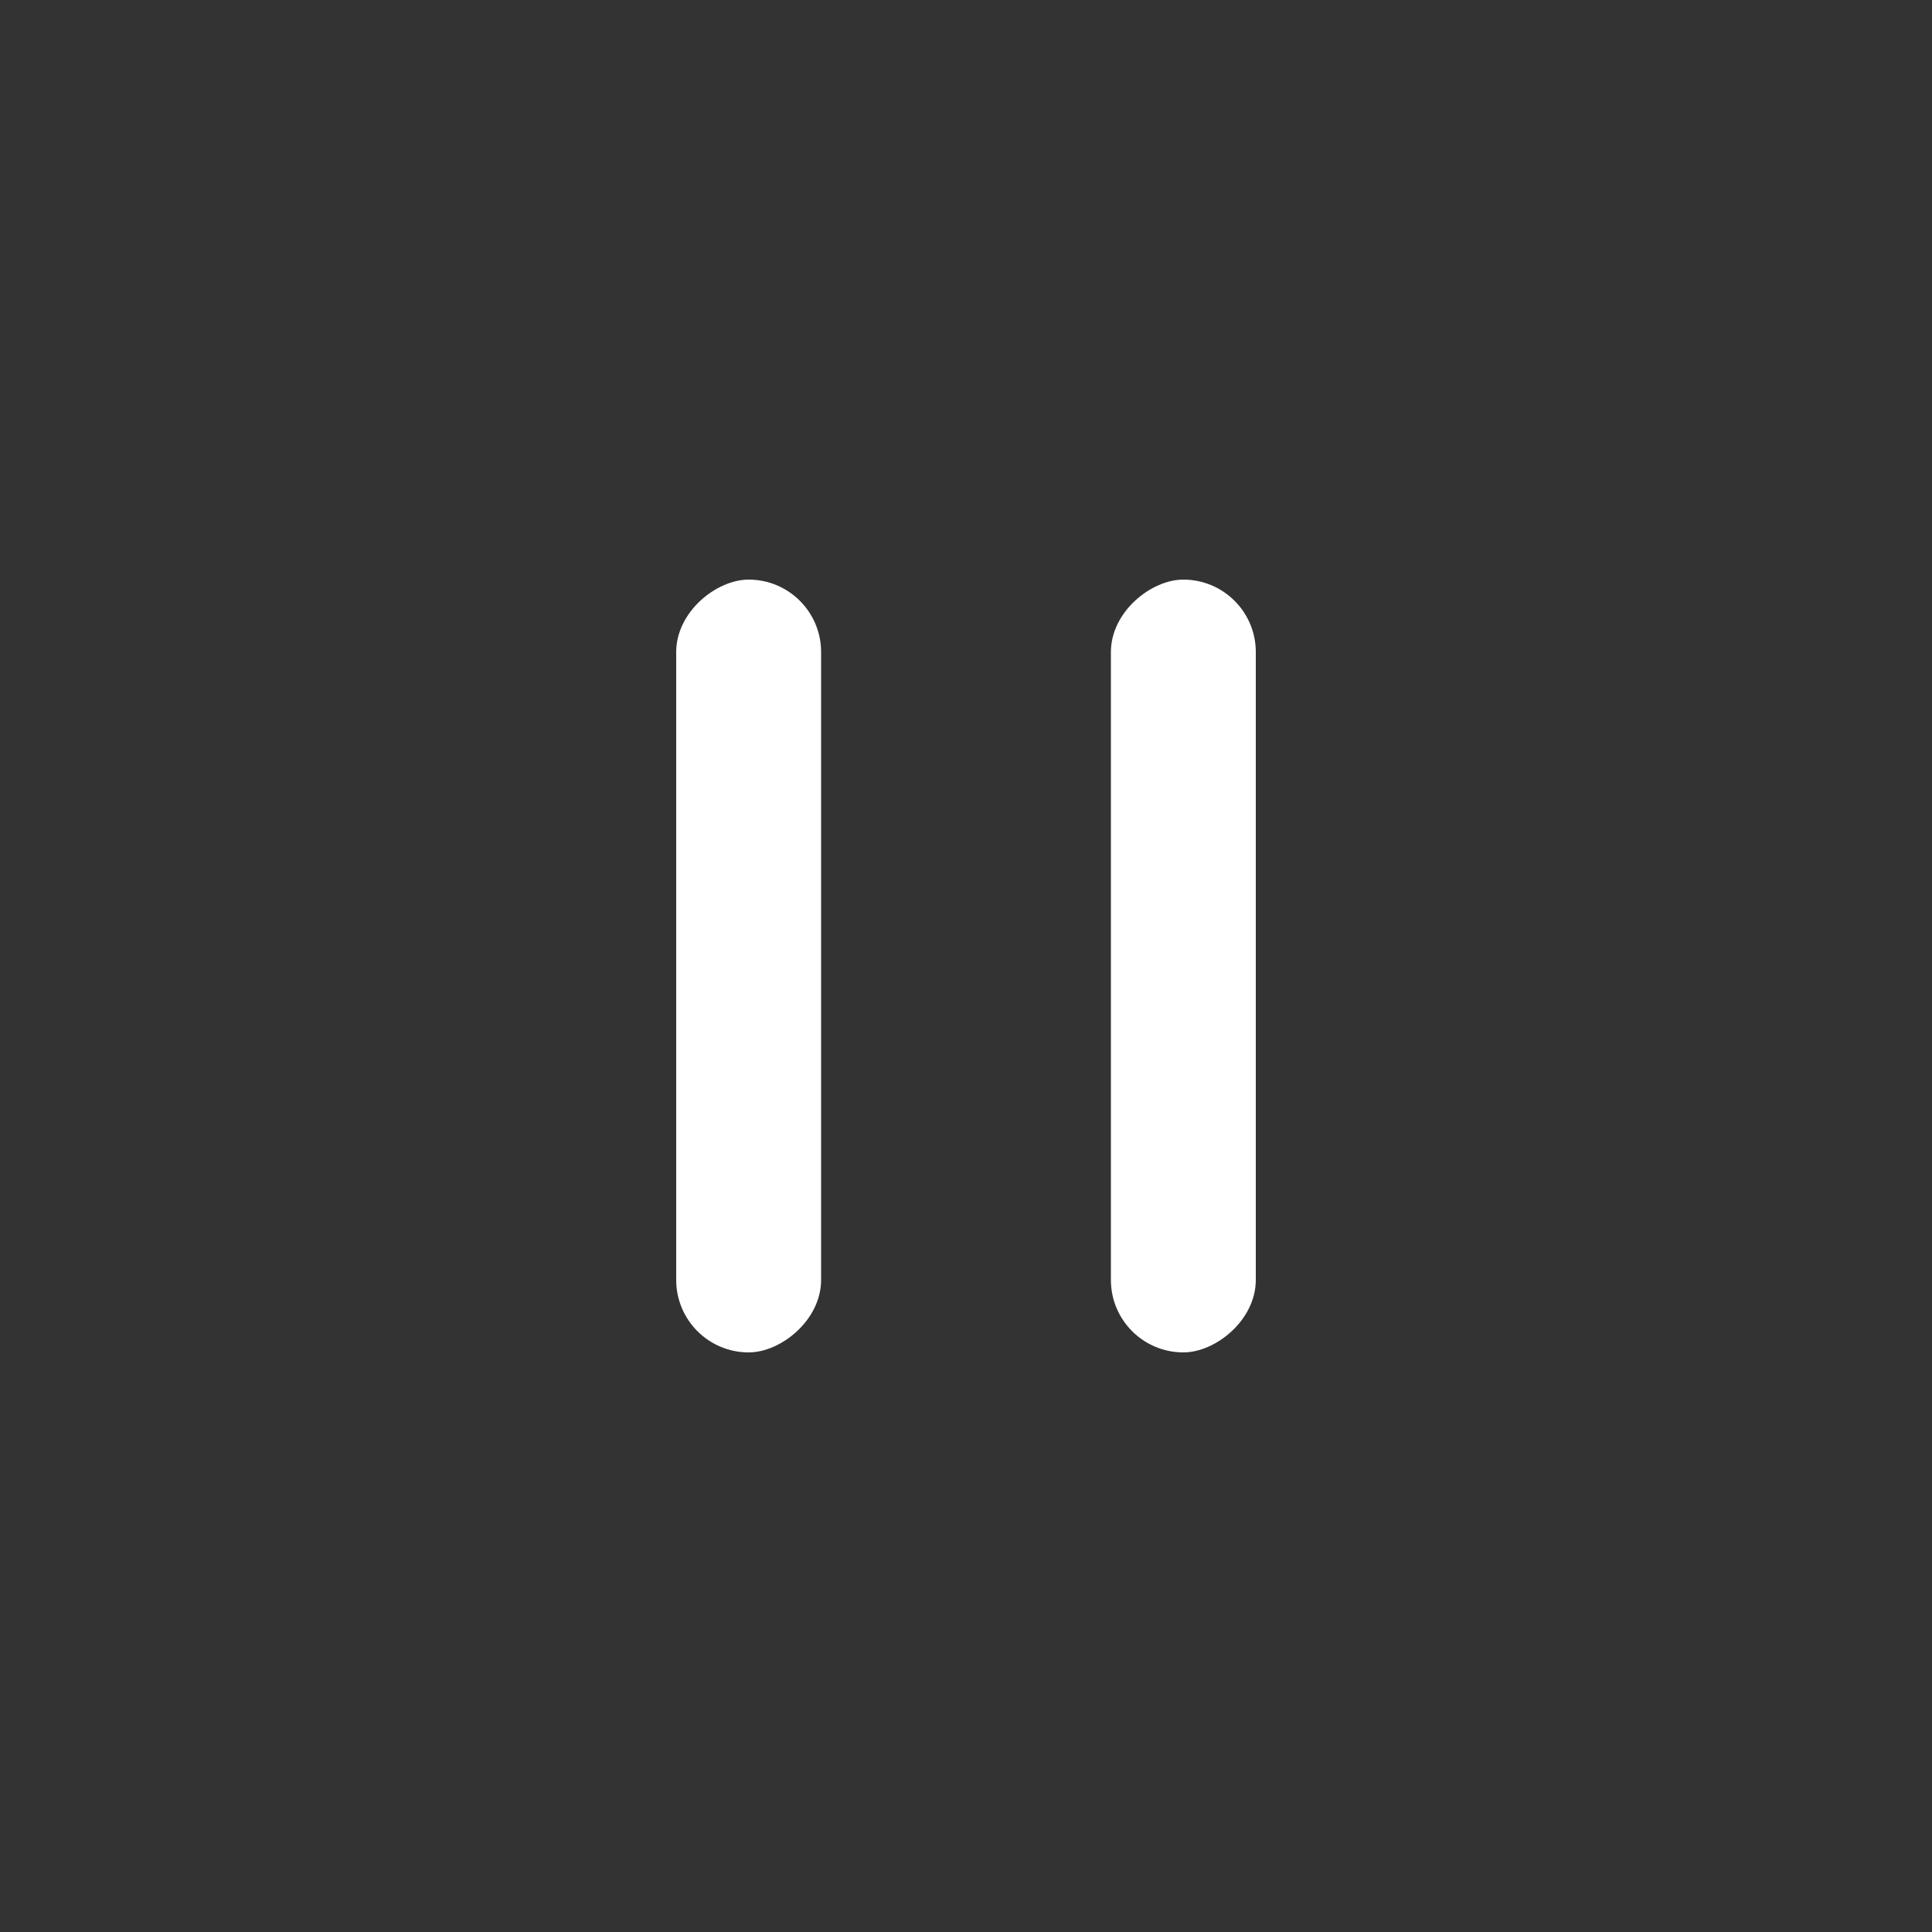 <svg xmlns="http://www.w3.org/2000/svg" width="40" height="40" viewBox="0 0 40 40"><rect x="0" y="0" width="40" height="40" fill="#333333" stroke="none"/><path d="M20,0A20,20,0,1,1,0,20,20,20,0,0,1,20,0Z" fill="gray" opacity="0"/><rect width="16" height="3" rx="1.5" transform="translate(17 12) rotate(90)" fill="#fff"/><rect width="16" height="3" rx="1.5" transform="translate(26 12) rotate(90)" fill="#fff"/></svg>